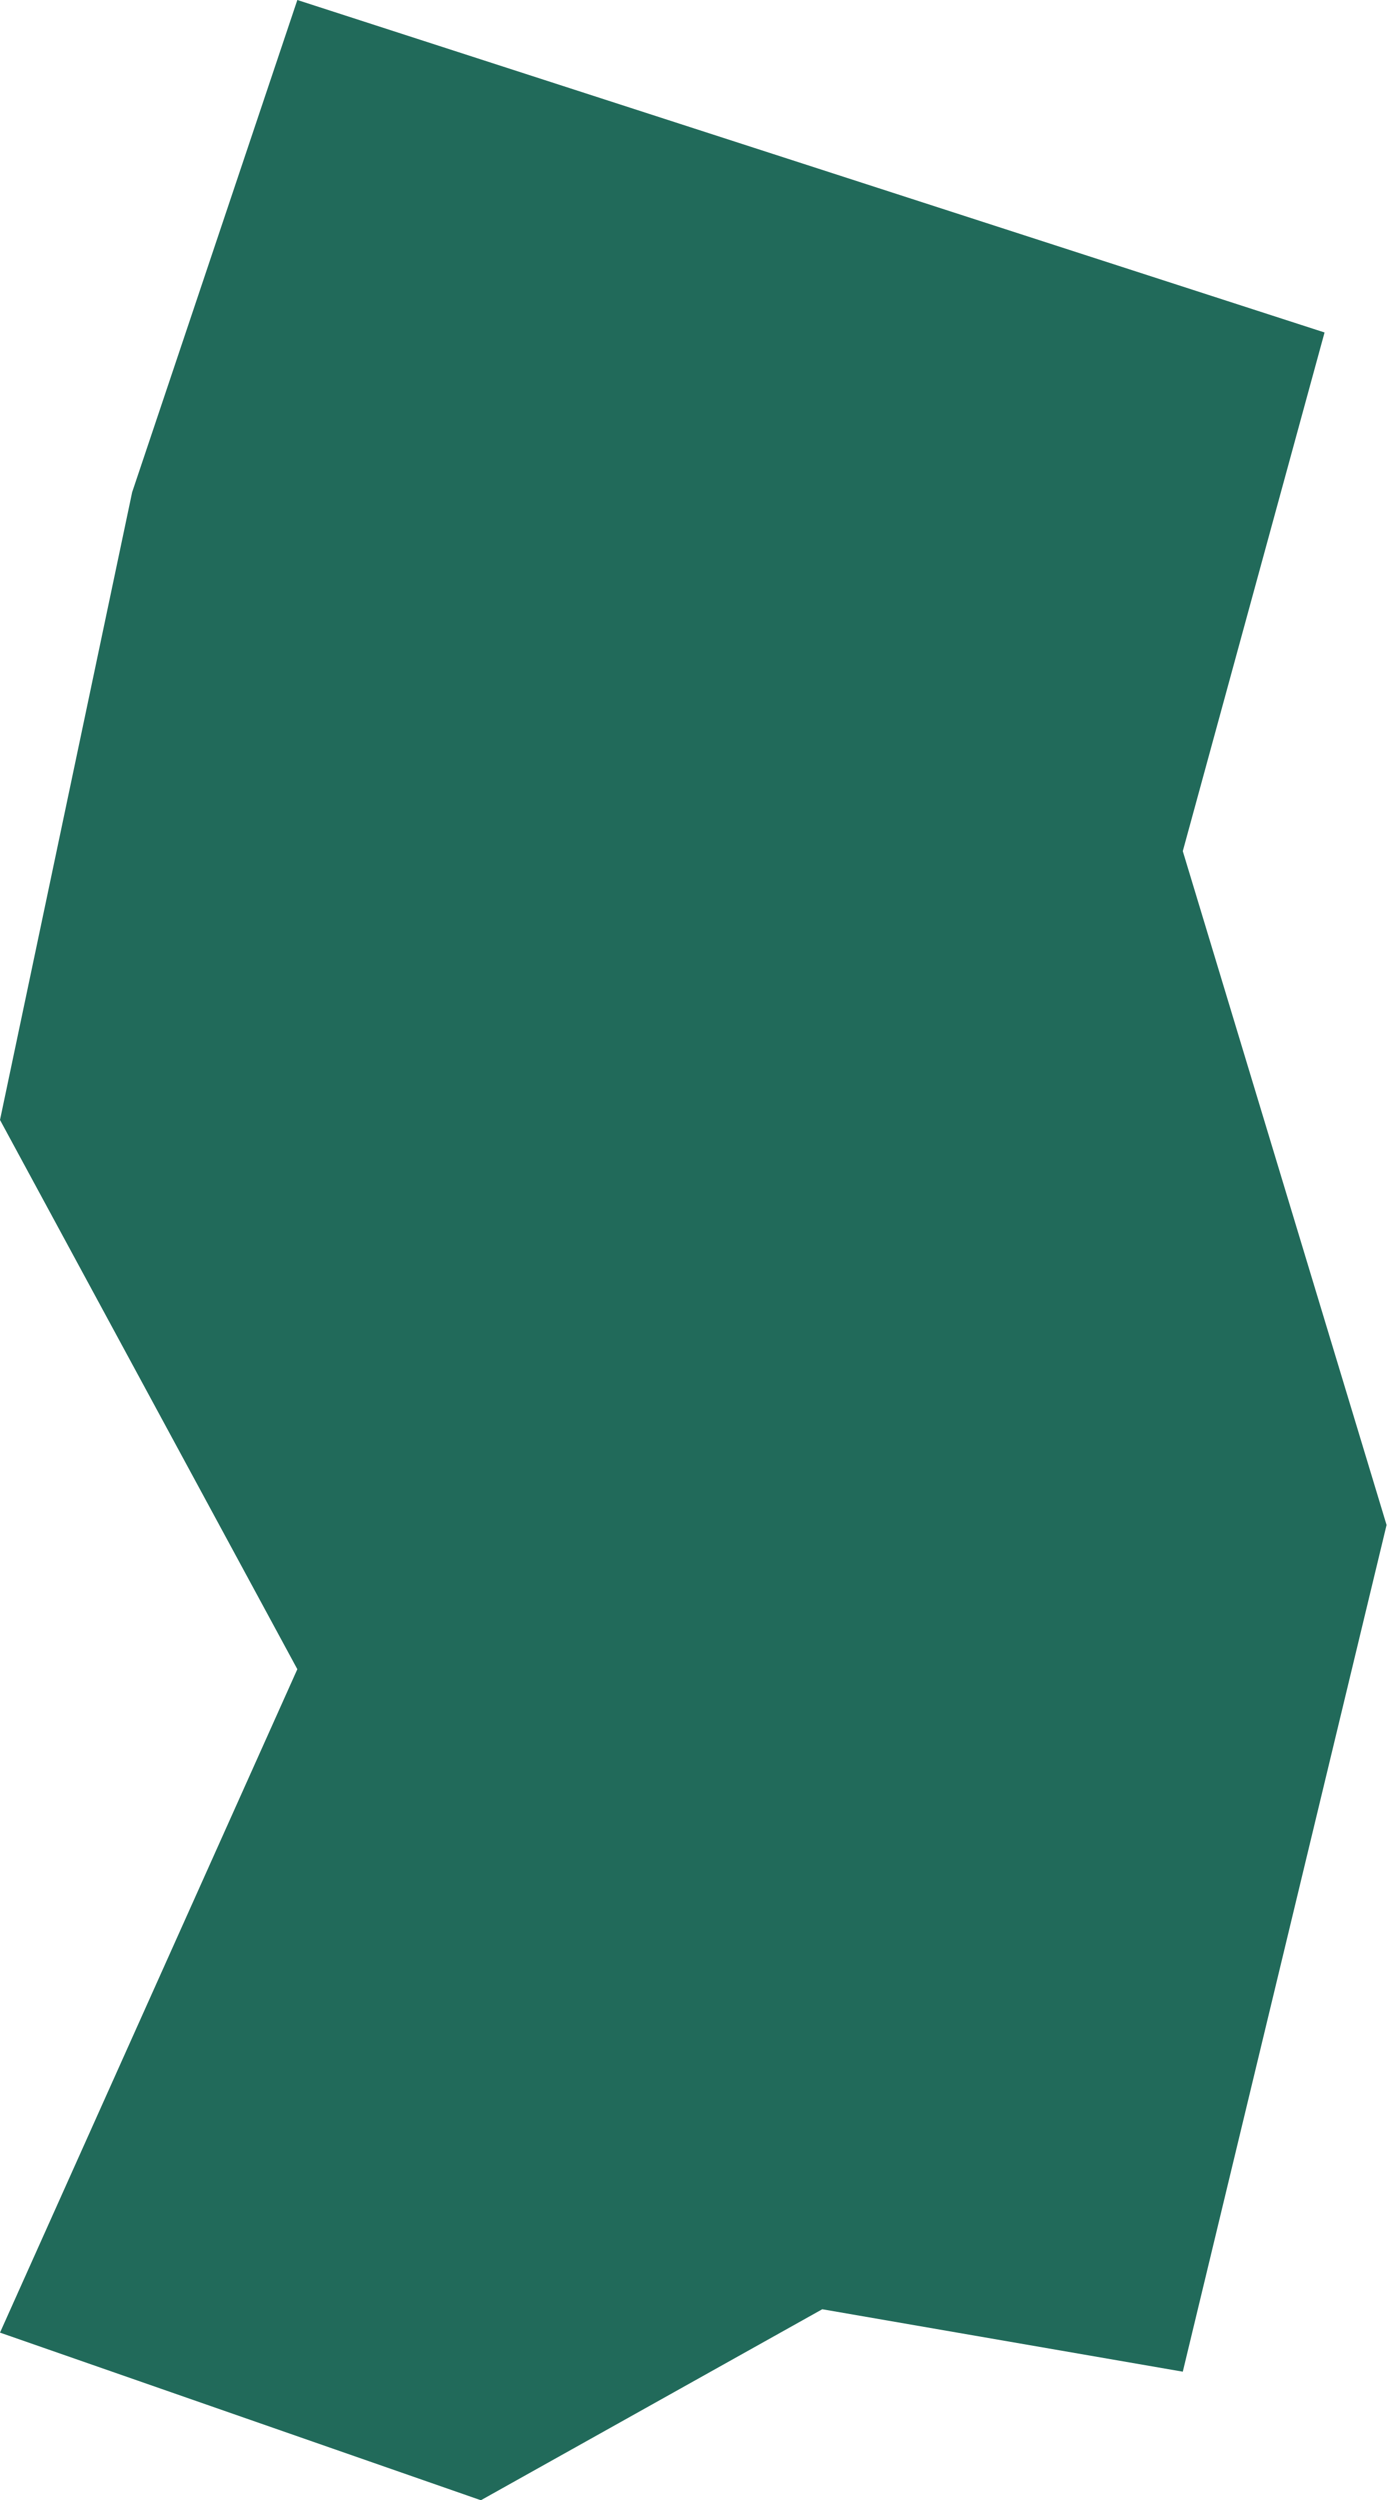 <?xml version="1.0" encoding="UTF-8"?> <svg xmlns="http://www.w3.org/2000/svg" width="157" height="282" viewBox="0 0 157 282" fill="none"><path d="M33.56 0L14.916 55.515L0 126.317L33.56 188.268L0 263.093L54.276 282L92.808 260.457L133.5 267.5L156.5 172L133.5 96L149.5 37.5L33.56 0Z" fill="#216A5A"></path></svg> 